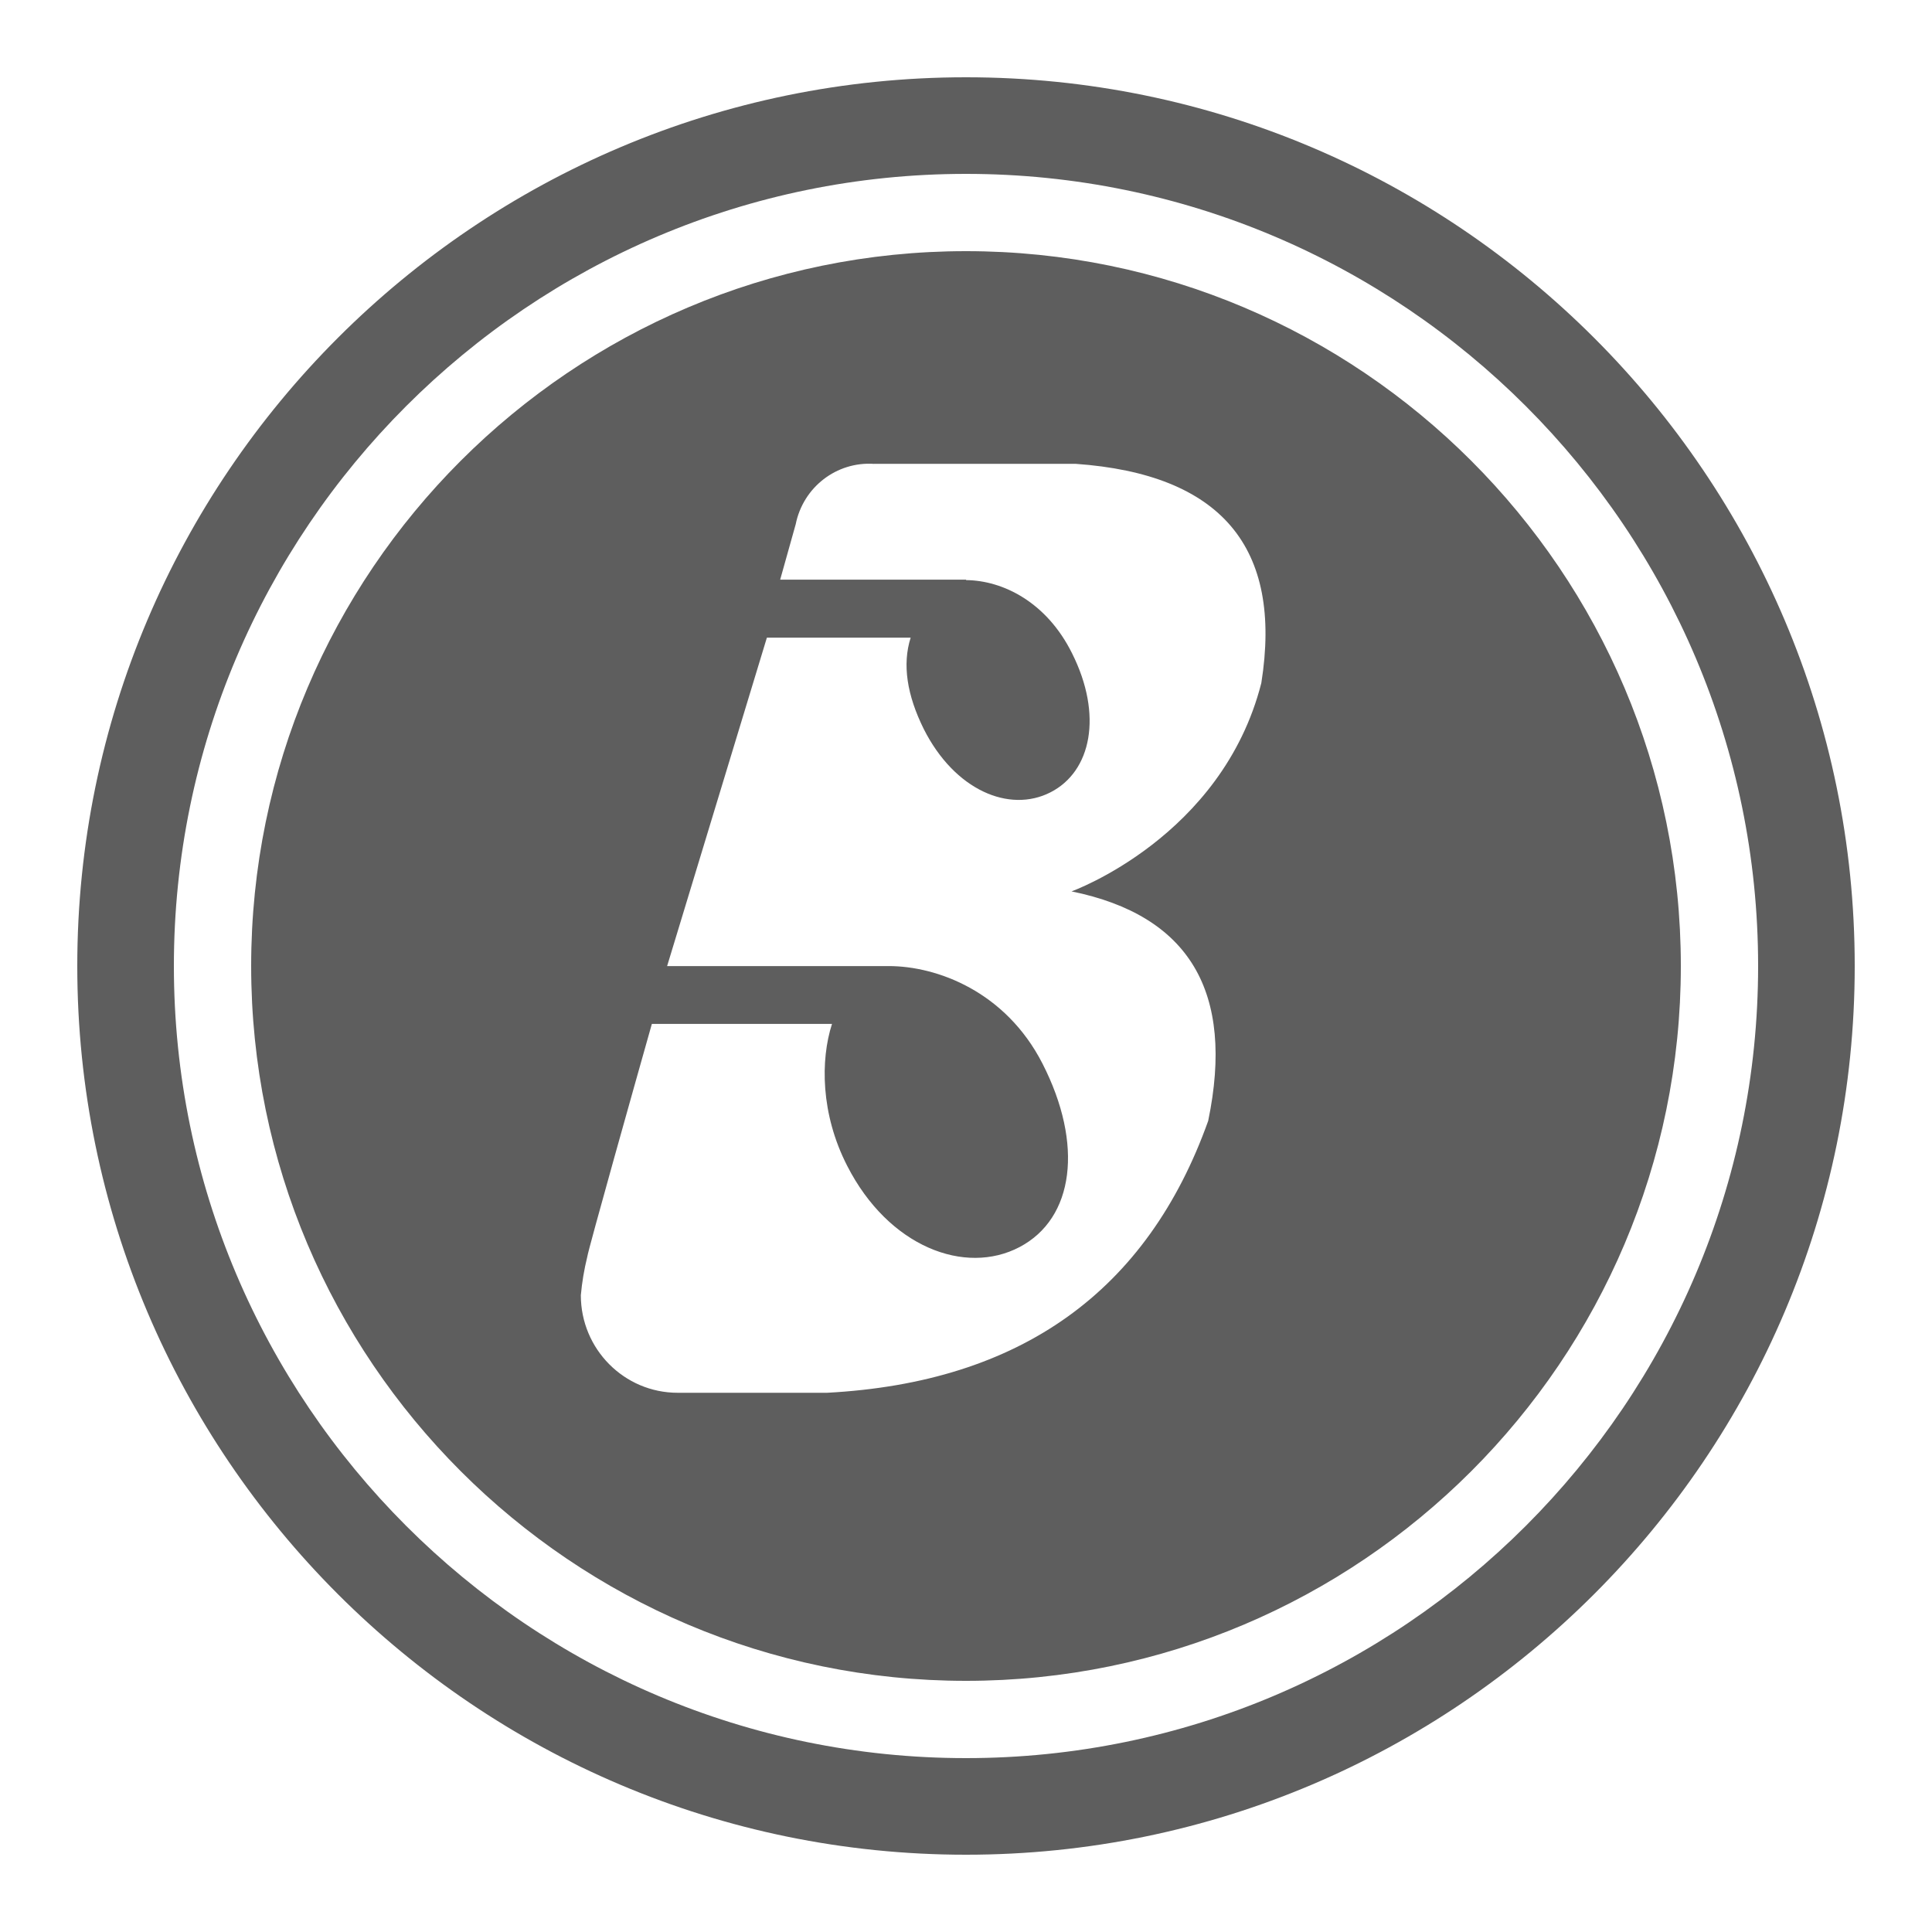 <svg xmlns="http://www.w3.org/2000/svg" xmlns:xlink="http://www.w3.org/1999/xlink" viewBox="0,0,256,256" width="150px" height="150px"><g fill="#5e5e5e" fill-rule="nonzero" stroke="none" stroke-width="1" stroke-linecap="butt" stroke-linejoin="miter" stroke-miterlimit="10" stroke-dasharray="" stroke-dashoffset="0" font-family="none" font-weight="none" font-size="none" text-anchor="none" style="mix-blend-mode: normal"><g transform="scale(5.12,5.12)"><path d="M25,2c-12.683,0 -23,10.318 -23,23c0,12.682 10.317,23 23,23c12.683,0 23,-10.318 23,-23c0,-12.682 -10.317,-23 -23,-23zM25,4.5c11.304,0 20.5,9.196 20.5,20.5c0,11.304 -9.196,20.5 -20.5,20.5c-11.304,0 -20.5,-9.196 -20.5,-20.5c0,-11.304 9.196,-20.5 20.5,-20.5zM25,6.5c-10.201,0 -18.5,8.299 -18.5,18.5c0,10.201 8.299,18.5 18.5,18.5c10.201,0 18.5,-8.299 18.5,-18.5c0,-10.201 -8.299,-18.5 -18.5,-18.5zM22.619,12.004h5.219c3.761,0.266 5.363,2.156 4.805,5.672c-1.017,3.994 -4.912,5.393 -4.912,5.393c3.05,0.622 4.229,2.601 3.537,5.939c-1.574,4.407 -4.852,6.77 -9.863,7.037h-3.277h-0.59c-1.384,0 -2.506,-1.131 -2.506,-2.525c0.03,-0.334 0.086,-0.666 0.166,-0.992c0.025,-0.189 1.267,-4.597 1.672,-6.029h4.662c-0.299,0.929 -0.297,2.327 0.393,3.672c1.073,2.102 3.054,2.845 4.463,2.102c1.409,-0.742 1.662,-2.654 0.59,-4.75c-0.954,-1.863 -2.727,-2.521 -3.977,-2.521h-5.736l2.582,-8.5h3.721c-0.221,0.695 -0.095,1.489 0.338,2.363c0.802,1.592 2.218,2.182 3.279,1.641c1.061,-0.54 1.361,-2.002 0.559,-3.6c-0.656,-1.321 -1.786,-1.884 -2.742,-1.893v-0.012h-4.811l0.402,-1.434c0.193,-0.959 1.058,-1.627 2.027,-1.562z"></path></g></g></svg>